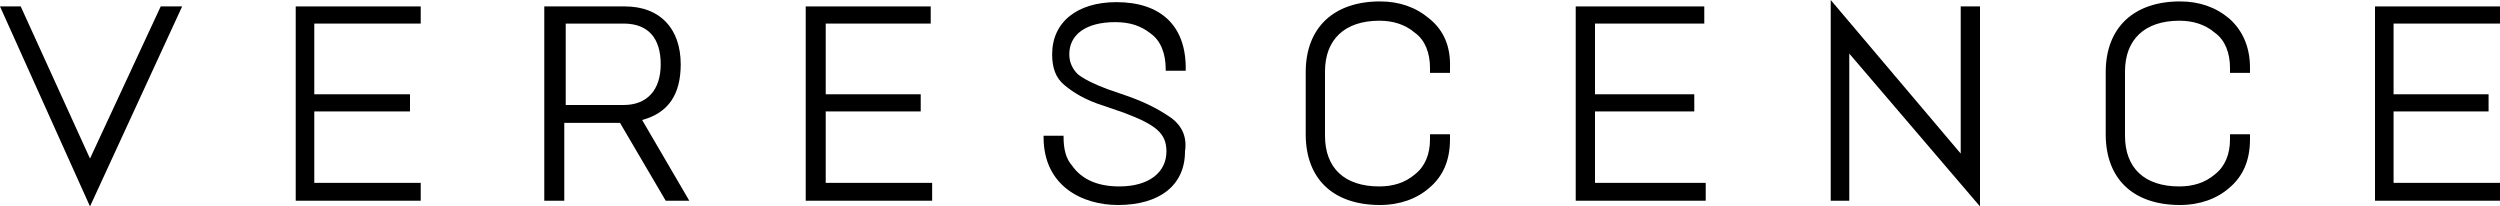 <?xml version="1.0" encoding="utf-8"?>
<!-- Generator: Adobe Illustrator 22.0.1, SVG Export Plug-In . SVG Version: 6.00 Build 0)  -->
<svg version="1.1" id="Calque_1" xmlns="http://www.w3.org/2000/svg" xmlns:xlink="http://www.w3.org/1999/xlink" x="0px" y="0px"
	 viewBox="0 0 350 28.9" style="enable-background:new 0 0 350 28.9;" xml:space="preserve">
<g>
	<polygon points="335.1,25.6 335.1,15.6 348.4,15.6 348.4,13.2 335.1,13.2 335.1,3.3 350,3.3 350,0.9 332.5,0.9 332.5,28.1 
		350,28.1 350,25.6 	"/>
	<path d="M312.1,2.6c-1.9-1.6-4.2-2.4-6.9-2.4c-6.4,0-10.4,3.6-10.4,9.9v8.7c0,6.2,3.8,9.9,10.4,9.9c2.8,0,5.2-0.9,6.9-2.4
		c1.9-1.6,2.9-3.8,2.9-6.8v-0.7h-2.8v0.7c0,2.1-0.7,3.8-2.1,4.9c-1.4,1.2-3.1,1.7-5,1.7c-4.9,0-7.6-2.6-7.6-7.1V10
		c0-4.5,2.8-7.1,7.6-7.1c1.9,0,3.6,0.5,5,1.7c1.4,1,2.1,2.8,2.1,4.9v0.7h2.8V9.5C315,6.6,314,4.3,312.1,2.6"/>
	<polygon points="274.5,0.9 274.5,21.5 256.3,0 256.3,28.1 258.9,28.1 258.9,7.5 277.2,28.9 277.2,0.9 	"/>
	<polygon points="223.3,15.6 237.2,15.6 237.2,13.2 223.3,13.2 223.3,3.3 238.6,3.3 238.6,0.9 220.6,0.9 220.6,28.1 238.8,28.1 
		238.8,25.6 223.3,25.6 	"/>
	<path d="M200.1,2.6c-1.9-1.6-4.2-2.4-6.9-2.4c-6.4,0-10.4,3.6-10.4,9.9v8.7c0,6.2,3.8,9.9,10.4,9.9c2.8,0,5.2-0.9,6.9-2.4
		c1.9-1.6,2.9-3.8,2.9-6.8v-0.7h-2.8v0.7c0,2.1-0.7,3.8-2.1,4.9c-1.4,1.2-3.1,1.7-5,1.7c-4.9,0-7.6-2.6-7.6-7.1V10
		c0-4.5,2.8-7.1,7.6-7.1c1.9,0,3.6,0.5,5,1.7c1.4,1,2.1,2.8,2.1,4.9v0.7h2.8V9.5C203.1,6.6,202.2,4.3,200.1,2.6"/>
	<path d="M164.1,16.6c-1.4-1-3.3-2.1-6.1-3.1l-2.9-1c-1.9-0.7-3.3-1.4-4.2-2.1c-0.7-0.7-1.2-1.6-1.2-2.8c0-2.8,2.4-4.5,6.4-4.5
		c2.1,0,3.6,0.5,5,1.6c1.4,1,2.1,2.8,2.1,5v0.2h2.8V9.5c0-5.9-3.5-9.2-9.7-9.2c-5.5,0-9,2.8-9,7.3c0,1.9,0.5,3.3,1.7,4.3
		c1.2,1,2.9,2.1,5.5,2.9l2.9,1c4.5,1.7,5.9,2.9,5.9,5.4c0,2.9-2.4,4.9-6.6,4.9c-2.9,0-5.2-0.9-6.6-2.9c-0.9-1-1.2-2.4-1.2-4v-0.2
		h-2.8v0.2c0,6.9,5.5,9.5,10.4,9.5c5.9,0,9.4-2.8,9.4-7.5C166.2,19.2,165.5,17.7,164.1,16.6"/>
	<polygon points="115.6,15.6 128.9,15.6 128.9,13.2 115.6,13.2 115.6,3.3 130.3,3.3 130.3,0.9 112.8,0.9 112.8,28.1 130.5,28.1 
		130.5,25.6 115.6,25.6 	"/>
	<path d="M95.3,9c0-5-2.9-8.1-7.8-8.1H76.2v27.2H79V17.2h7.8l6.4,10.9h2.6h0.7l-6.6-11.3C93.6,15.8,95.3,13.2,95.3,9 M92.5,9
		c0,3.6-1.9,5.7-5.2,5.7h-8.1V3.3h8.1C90.8,3.3,92.5,5.4,92.5,9"/>
	<polygon points="44,15.6 57.4,15.6 57.4,13.2 44,13.2 44,3.3 58.9,3.3 58.9,0.9 41.4,0.9 41.4,28.1 58.9,28.1 58.9,25.6 44,25.6 	
		"/>
	<polygon points="22.5,0.9 12.6,22.2 2.9,0.9 0,0.9 12.6,28.9 25.5,0.9 	"/>
</g>
</svg>
